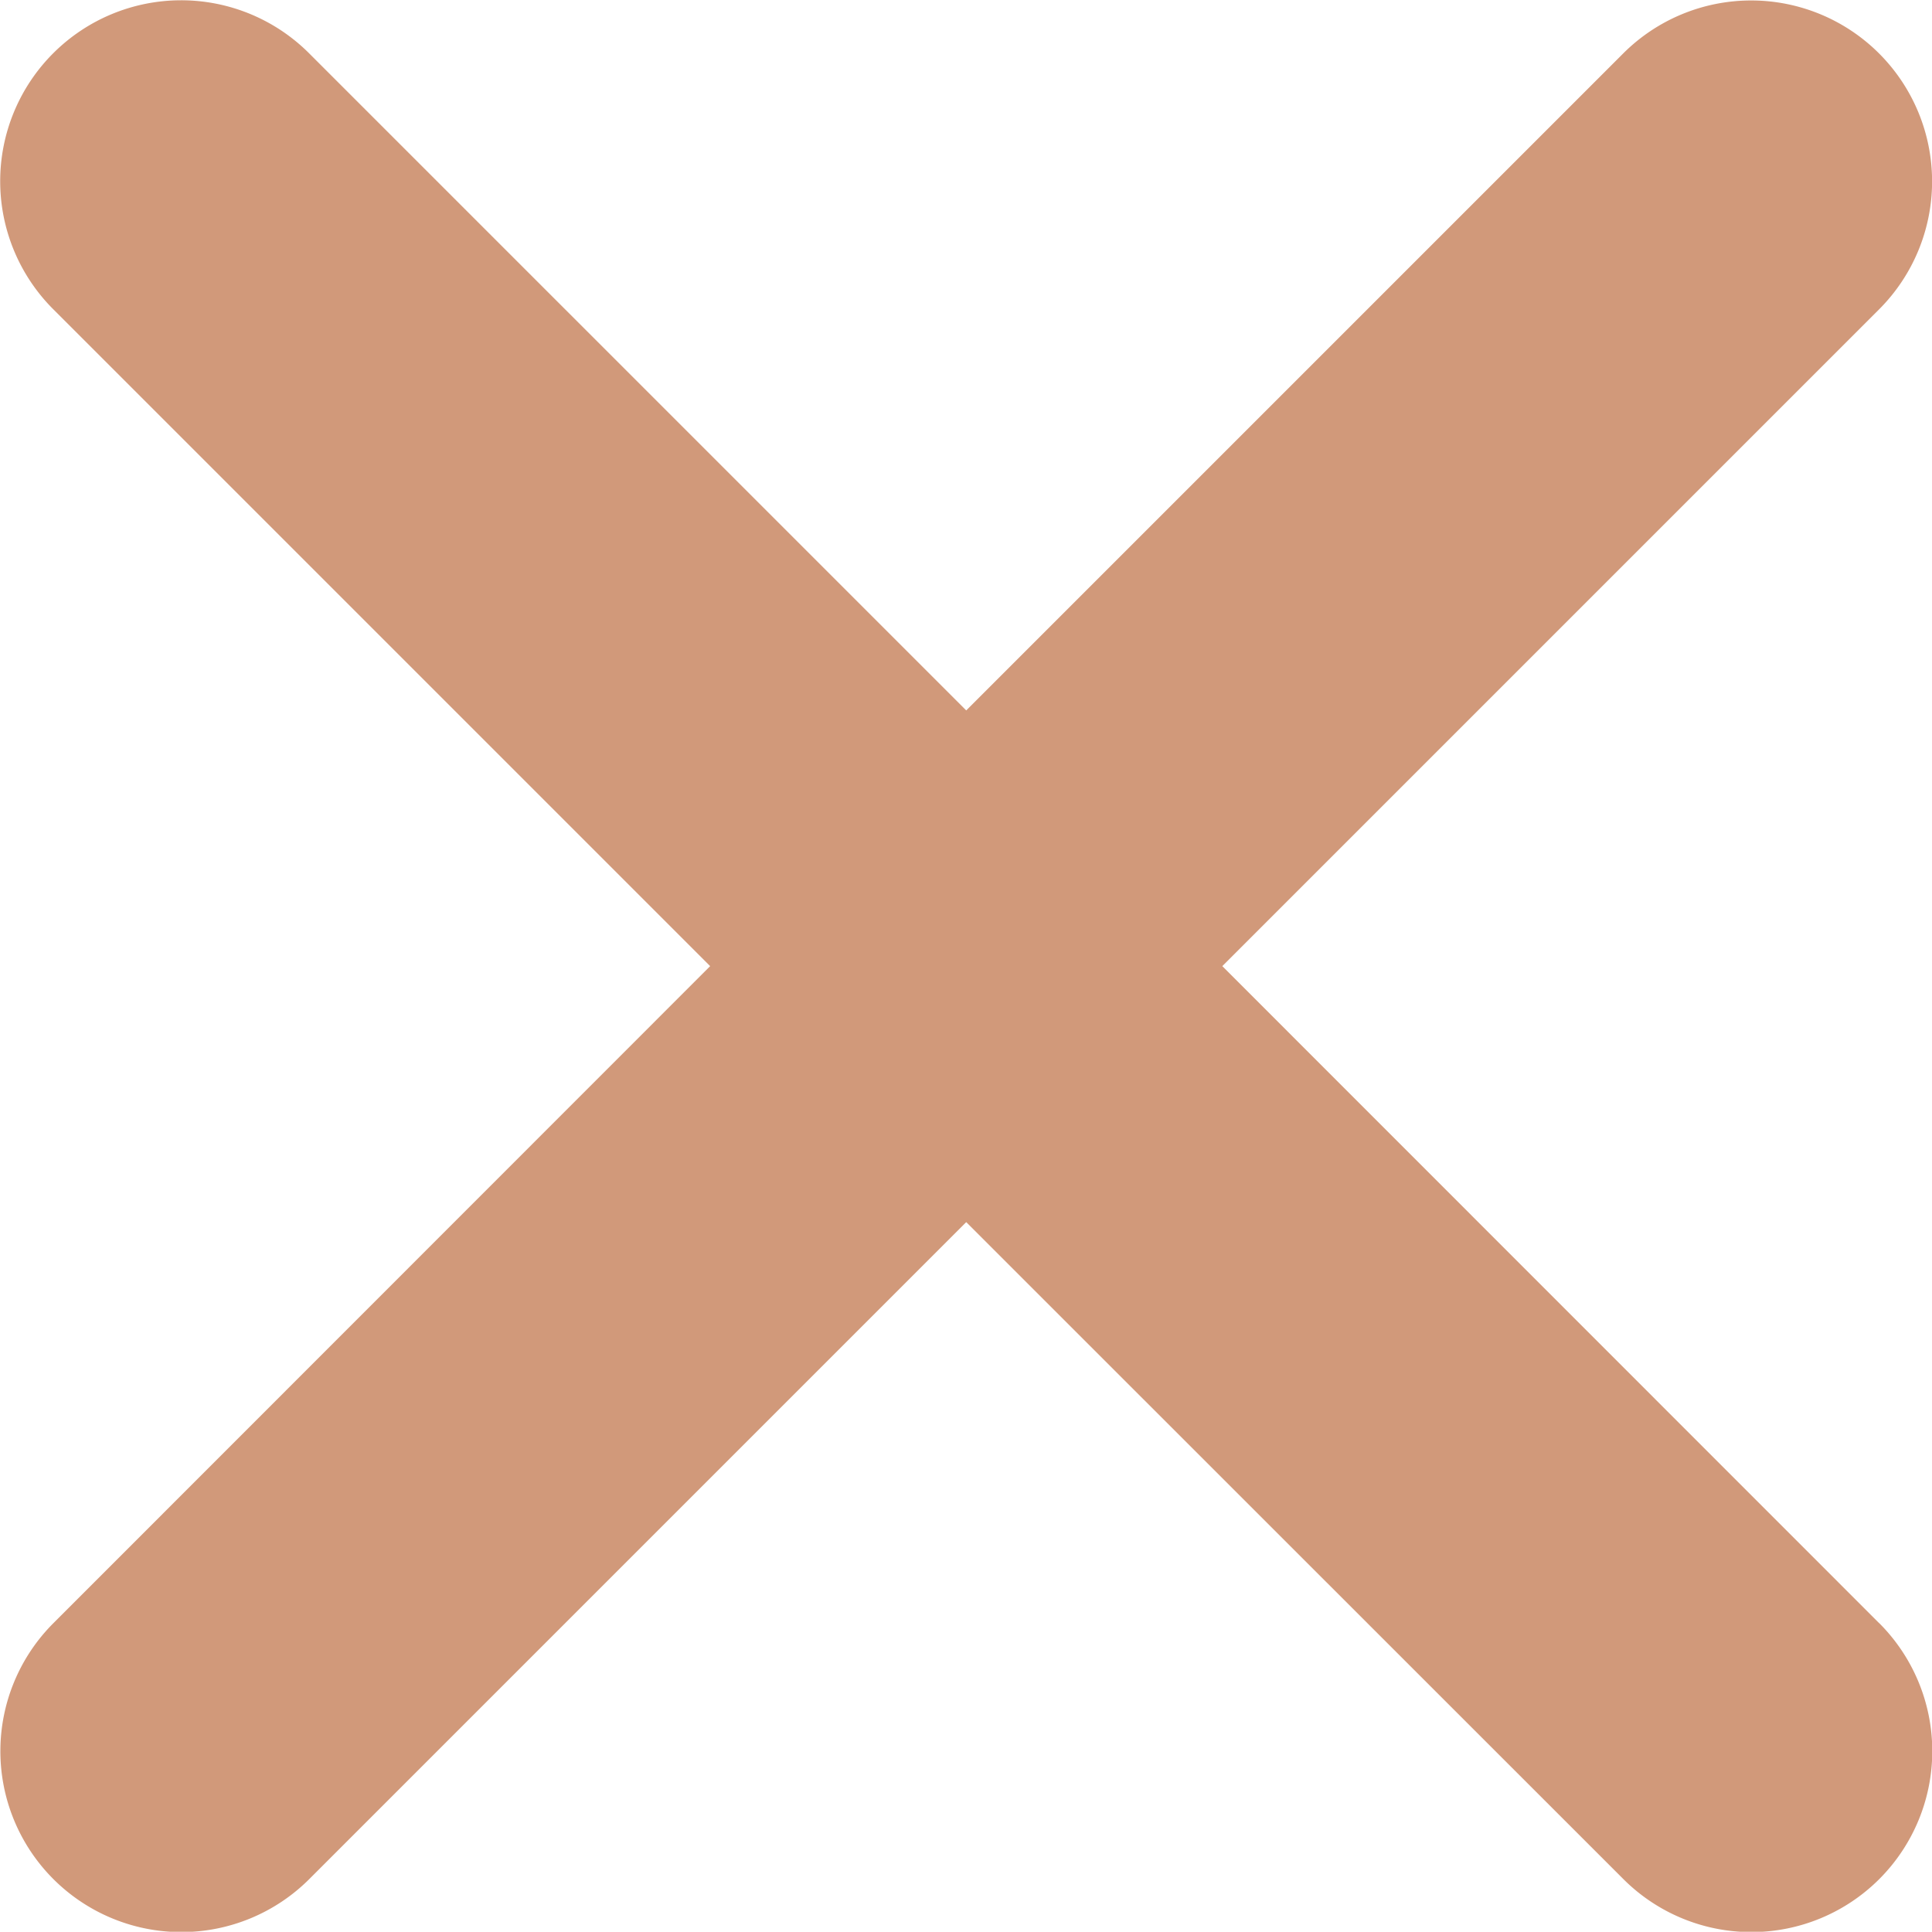 <svg xmlns="http://www.w3.org/2000/svg" width="21.049" height="21.046" viewBox="0 0 21.049 21.046">
  <path id="Path_284" data-name="Path 284" d="M58.455,27.477,51.3,20.32l7.155-7.155a1.971,1.971,0,0,0-2.787-2.789l-7.158,7.158-7.16-7.16a1.971,1.971,0,0,0-2.787,2.789L45.72,20.32l-7.155,7.158a1.971,1.971,0,0,0,2.787,2.789l7.158-7.158,7.16,7.158a1.971,1.971,0,0,0,2.787-2.789" transform="translate(-37.983 -9.794)" fill="#d1997a"/>
</svg>
